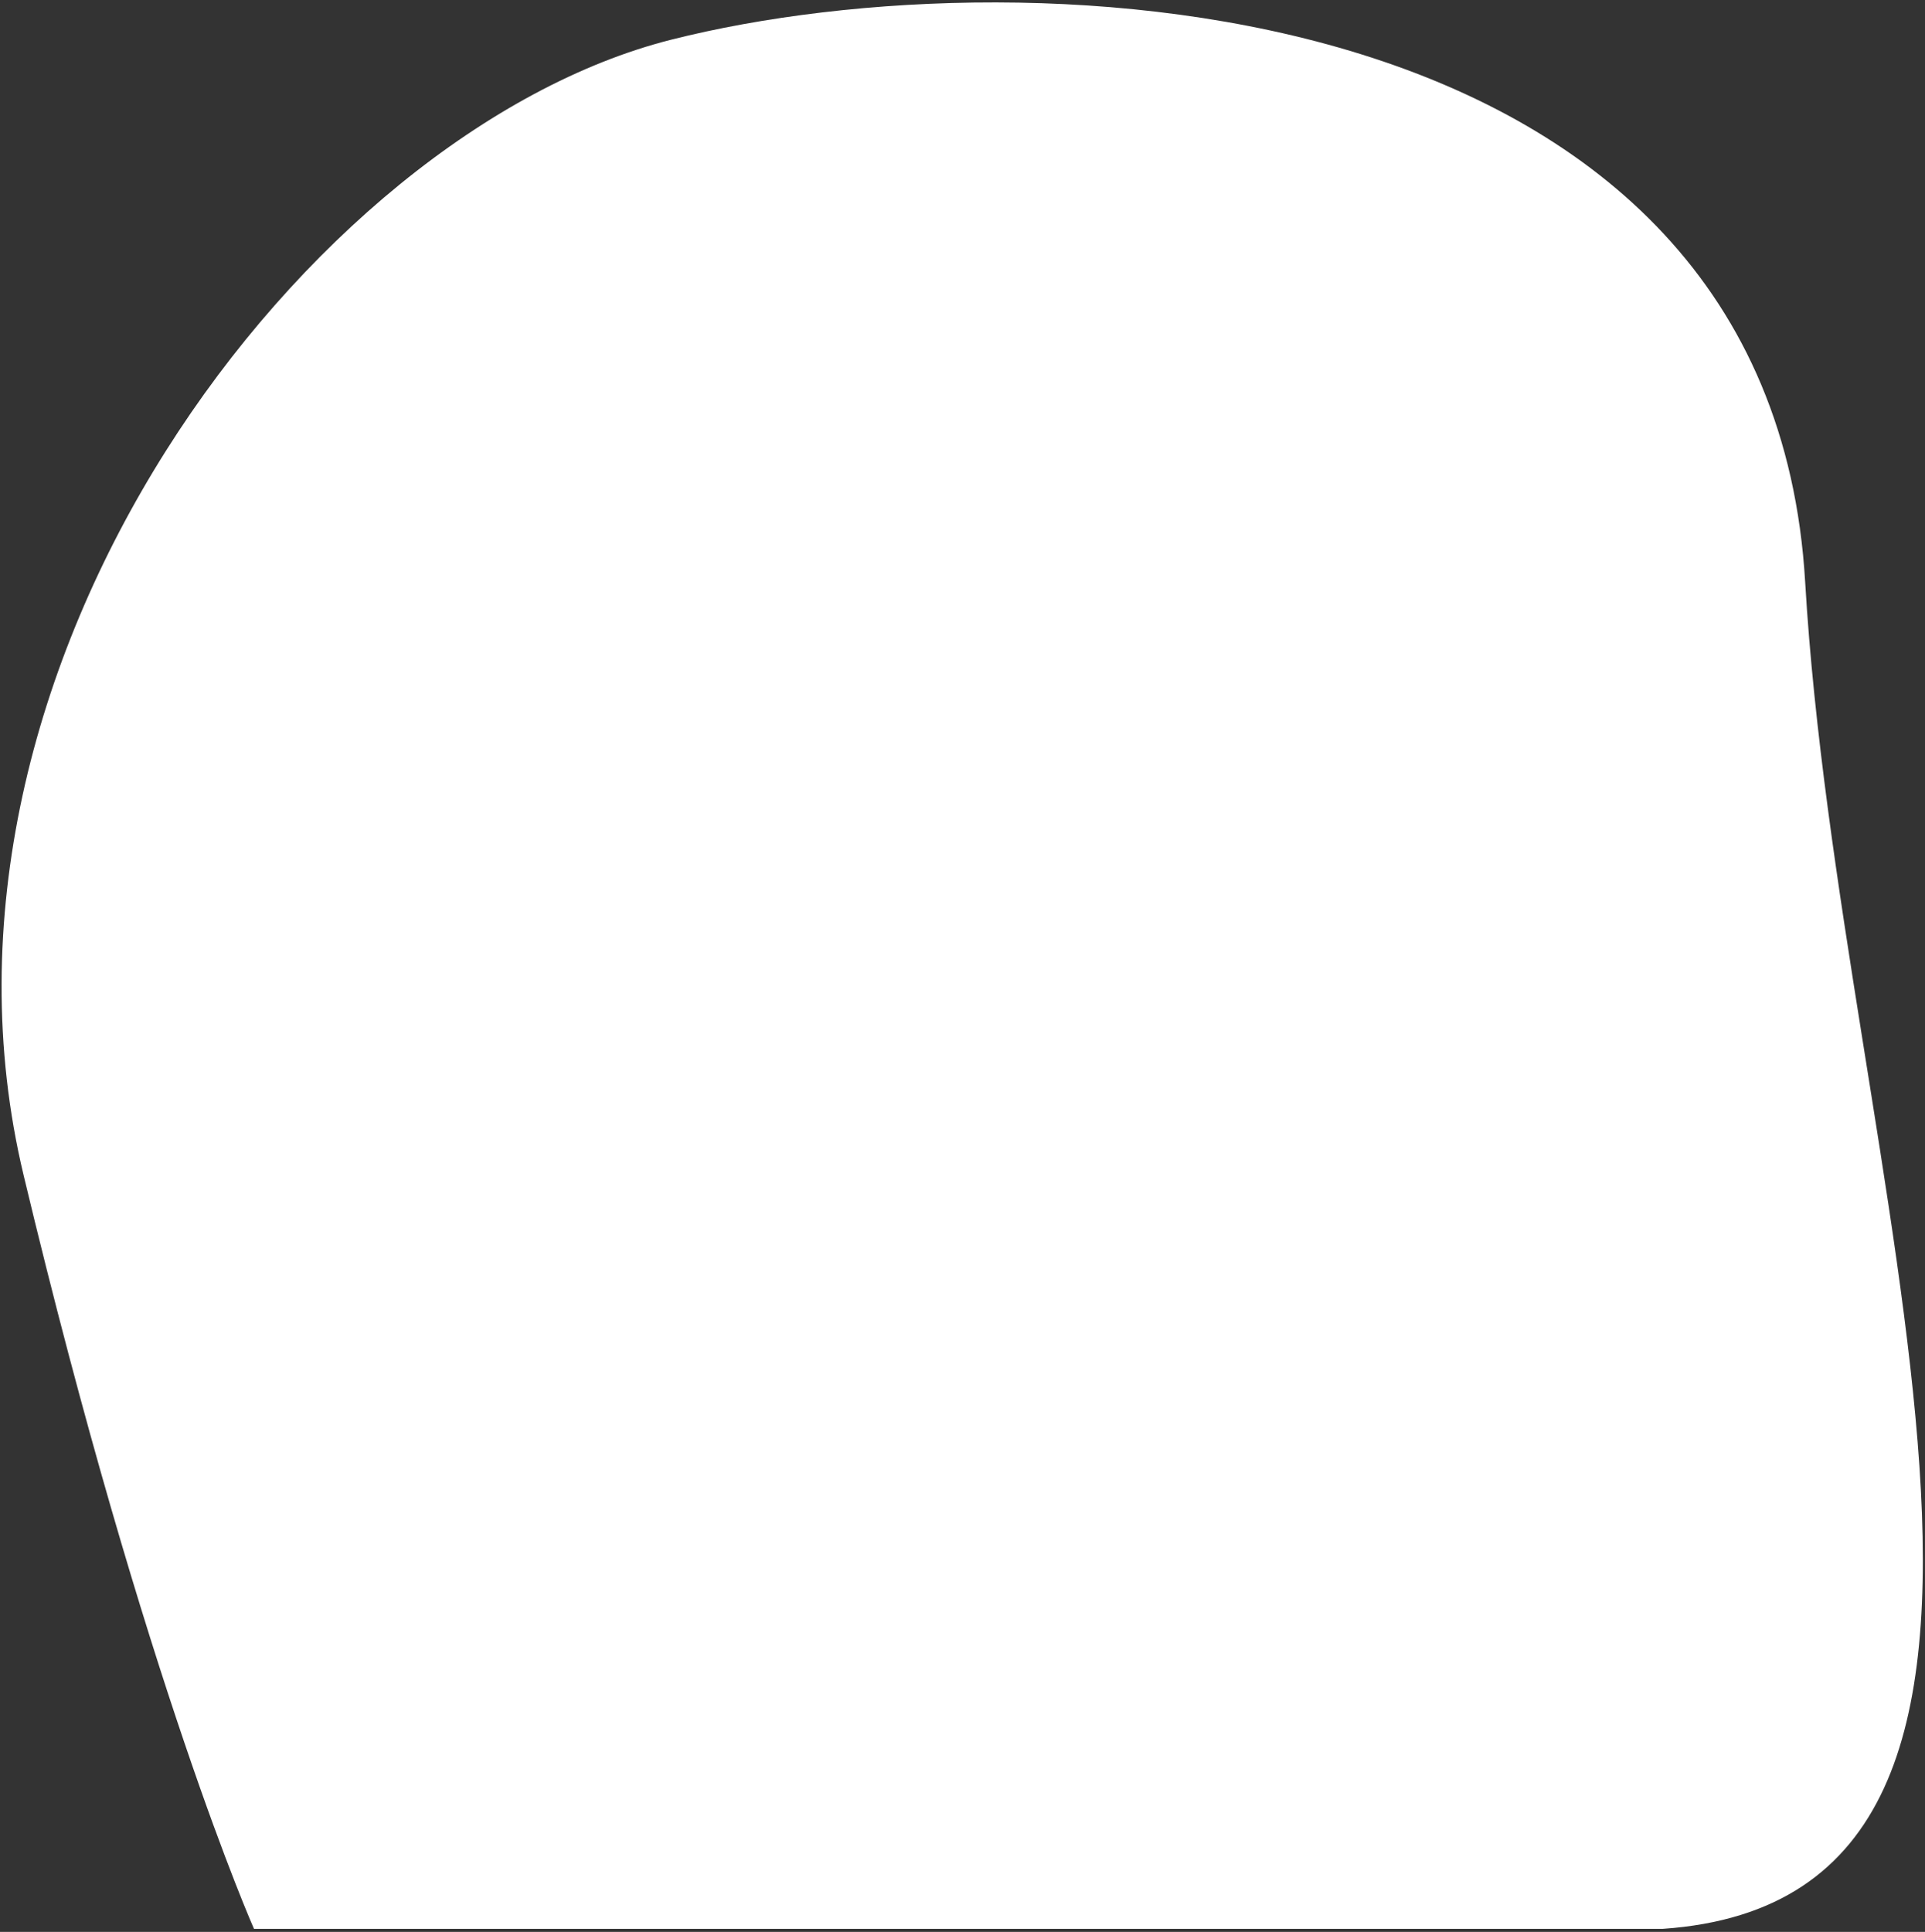 <svg width="563" height="565" viewBox="0 0 563 565" fill="none" xmlns="http://www.w3.org/2000/svg">
<rect x="0" y="0" width="563" height="565" fill="#333333" stroke="none"/>
<path d="M486.287 564.11C620.76 554.828 538.142 343.674 527.953 170.251C517.763 -3.172 302.211 -15.194 196.259 11.621C90.307 38.437 -28.693 194.866 6.888 343.635C42.469 492.405 74.287 564.11 74.287 564.11L486.287 564.11Z" fill="white"/>
</svg>

